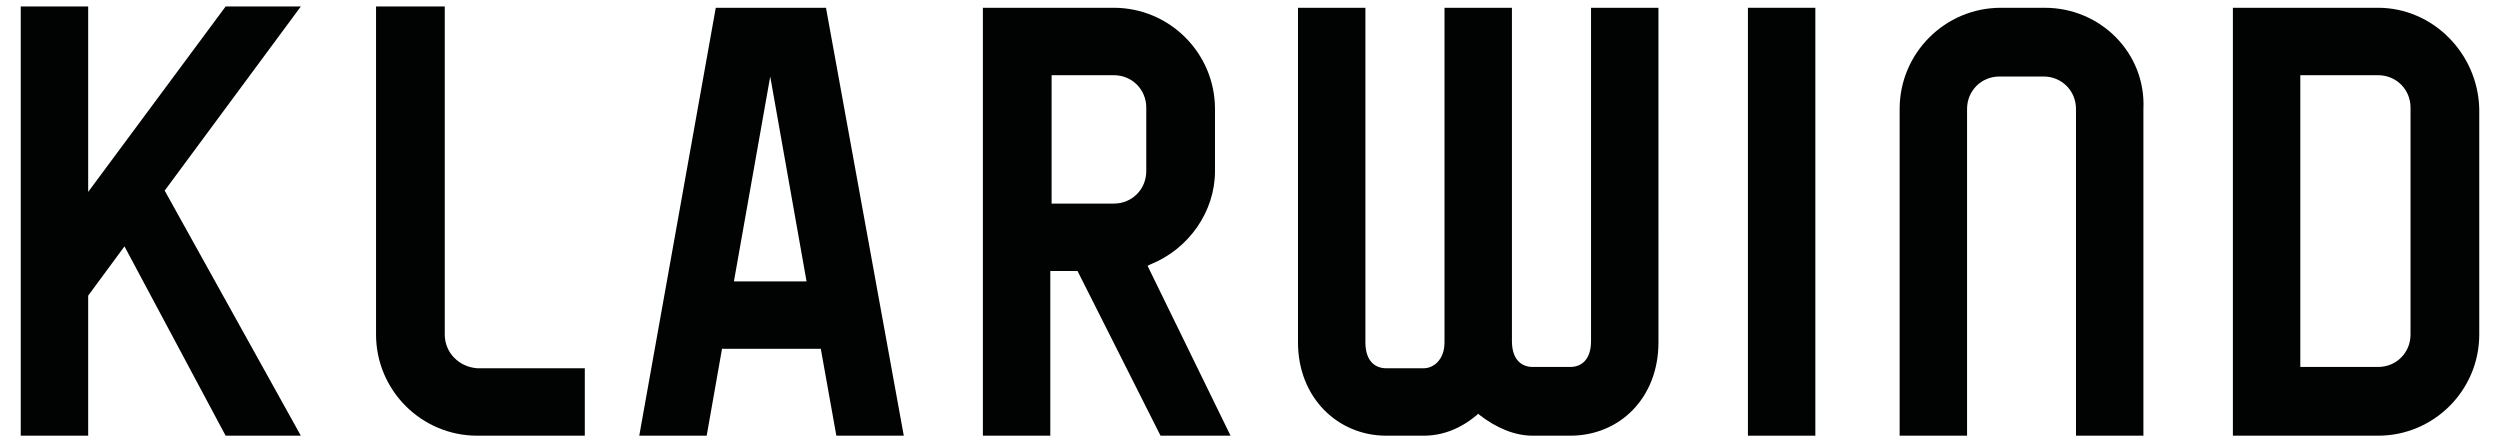 <?xml version="1.0" encoding="utf-8"?>
<!-- Generator: Adobe Illustrator 26.2.1, SVG Export Plug-In . SVG Version: 6.00 Build 0)  -->
<svg version="1.1" id="Layer_1" xmlns="http://www.w3.org/2000/svg" xmlns:xlink="http://www.w3.org/1999/xlink" x="0px" y="0px"
	 viewBox="0 0 192.8 34" style="enable-background:new 0 0 192.8 34;" xml:space="preserve">
<style type="text/css">
	.st0{fill:#010202;}
</style>
<g>
	<path class="st0" d="M183.4,0.6h-11.2v33h11.2c4.3,0,7.8-3.5,7.8-7.8V8.4C191.1,4.1,187.6,0.6,183.4,0.6z M185.9,25.8
		c0,1.4-1.1,2.5-2.5,2.5h-6V5.8h6c1.4,0,2.5,1.1,2.5,2.5V25.8z"/>
	<rect x="134.8" y="0.6" class="st0" width="5.2" height="33"/>
	<path class="st0" d="M157.7,0.6h-3.4c-4.3,0-7.8,3.5-7.8,7.8v25.2h5.2V8.4c0-1.4,1.1-2.5,2.5-2.5h3.4c1.4,0,2.5,1.1,2.5,2.5v25.2
		h5.2V8.4C165.5,4.1,162,0.6,157.7,0.6z"/>
	<path class="st0" d="M88.7,20.4c3-1.2,5-4.1,5-7.2V8.4c0-4.3-3.5-7.8-7.8-7.8H75.8v33h5.2V20.9h2.1l6.4,12.7h5.4l-6.4-13.1
		L88.7,20.4z M88.4,13.2c0,1.4-1.1,2.5-2.5,2.5h-4.8V5.8h4.8c1.4,0,2.5,1.1,2.5,2.5V13.2z"/>
	<path class="st0" d="M122.7,26.3c0,1.5-0.8,2-1.6,2h-2.9c-0.8,0-1.6-0.5-1.6-2V0.6h-5.2v25.8c0,1.4-0.9,2-1.6,2h-2.9
		c-0.8,0-1.6-0.5-1.6-2V0.6h-5.2v25.8c0,4.3,3.1,7.2,6.8,7.2h2.9c1.4,0,2.8-0.5,4.1-1.6l0.1-0.1l0.1,0.1c1.3,1,2.7,1.6,4.1,1.6h2.9
		c3.8,0,6.8-2.9,6.8-7.2V0.6h-5.2V26.3z"/>
	<polygon class="st0" points="17.4,0.5 6.8,14.8 6.8,0.5 1.6,0.5 1.6,33.6 6.8,33.6 6.8,22.8 9.6,19 17.4,33.6 23.2,33.6 12.7,14.7 
		23.2,0.5 	"/>
	<path class="st0" d="M63.7,0.6h-3.4h-1.8H56h-0.8l-5.9,33h5.2l1.2-6.8v0.1h7.6l1.2,6.7h5.2L63.7,0.6L63.7,0.6z M56.6,21.7l2.8-15.8
		h0l2.8,15.8H56.6z"/>
	<path class="st0" d="M34.3,25.8V0.5H29v25.3c0,4.3,3.5,7.8,7.8,7.8h8.3v-5.2h-8.3C35.4,28.3,34.3,27.2,34.3,25.8z"/>
</g>
</svg>

